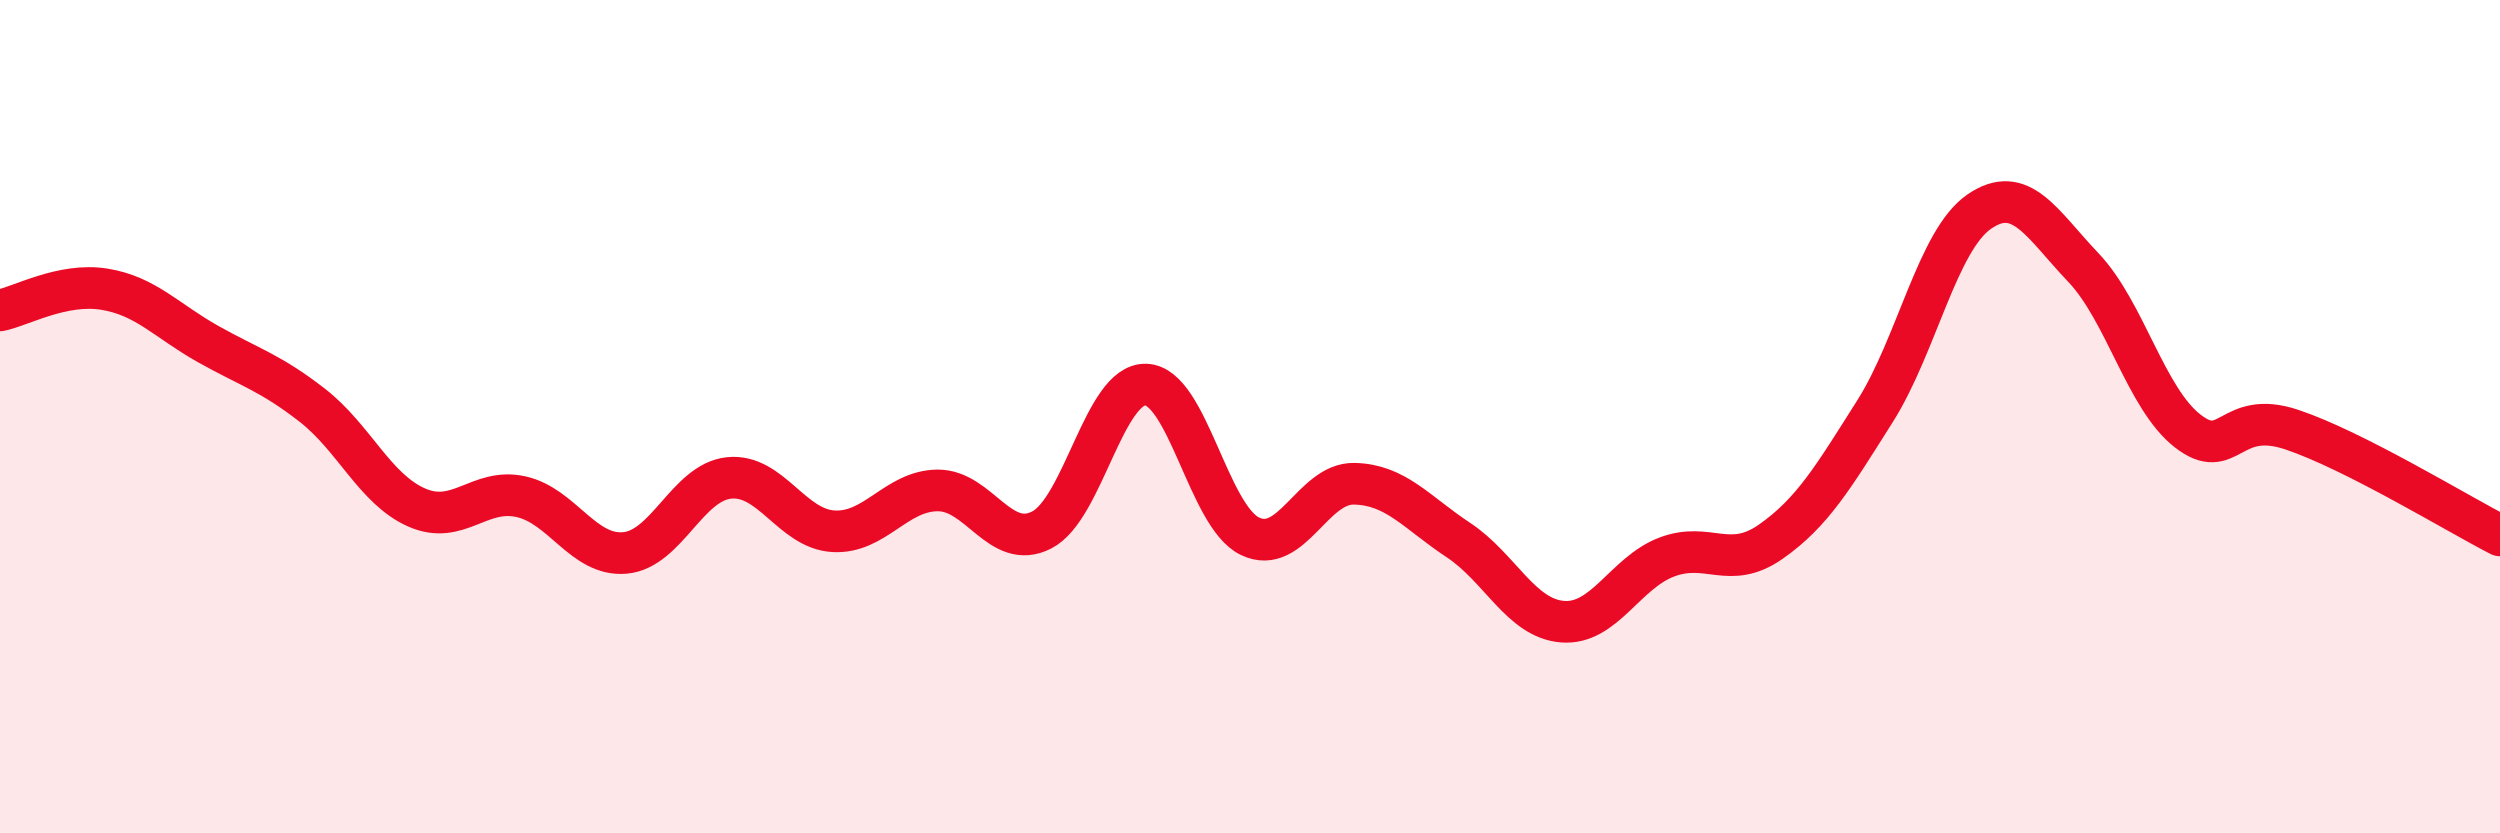 
    <svg width="60" height="20" viewBox="0 0 60 20" xmlns="http://www.w3.org/2000/svg">
      <path
        d="M 0,7.45 C 0.5,7.35 1.5,6.78 2.5,6.94 C 3.5,7.1 4,7.7 5,8.26 C 6,8.82 6.5,8.95 7.5,9.73 C 8.5,10.51 9,11.74 10,12.18 C 11,12.62 11.5,11.7 12.5,11.92 C 13.5,12.14 14,13.36 15,13.27 C 16,13.18 16.5,11.57 17.5,11.47 C 18.5,11.37 19,12.69 20,12.75 C 21,12.81 21.5,11.78 22.5,11.77 C 23.5,11.76 24,13.23 25,12.72 C 26,12.21 26.5,9.2 27.5,9.23 C 28.5,9.26 29,12.39 30,12.87 C 31,13.35 31.5,11.59 32.5,11.61 C 33.5,11.63 34,12.3 35,12.96 C 36,13.62 36.5,14.84 37.5,14.92 C 38.5,15 39,13.75 40,13.37 C 41,12.99 41.5,13.7 42.5,13 C 43.5,12.3 44,11.45 45,9.87 C 46,8.29 46.5,5.77 47.5,5.08 C 48.5,4.39 49,5.37 50,6.42 C 51,7.47 51.5,9.56 52.5,10.34 C 53.5,11.12 53.5,9.81 55,10.31 C 56.5,10.81 59,12.34 60,12.85L60 20L0 20Z"
        fill="#EB0A25"
        opacity="0.1"
        stroke-linecap="round"
        stroke-linejoin="round"
      />
      <path
        d="M 0,7.45 C 0.5,7.35 1.5,6.78 2.5,6.94 C 3.5,7.1 4,7.7 5,8.26 C 6,8.82 6.5,8.95 7.5,9.73 C 8.5,10.51 9,11.74 10,12.18 C 11,12.62 11.5,11.7 12.5,11.92 C 13.5,12.14 14,13.36 15,13.27 C 16,13.18 16.5,11.57 17.5,11.47 C 18.5,11.37 19,12.69 20,12.75 C 21,12.81 21.5,11.78 22.5,11.77 C 23.5,11.76 24,13.23 25,12.72 C 26,12.21 26.5,9.2 27.5,9.23 C 28.5,9.26 29,12.39 30,12.87 C 31,13.35 31.5,11.59 32.5,11.61 C 33.5,11.63 34,12.3 35,12.96 C 36,13.62 36.5,14.84 37.5,14.92 C 38.5,15 39,13.75 40,13.37 C 41,12.99 41.5,13.7 42.5,13 C 43.5,12.3 44,11.45 45,9.87 C 46,8.29 46.5,5.77 47.5,5.08 C 48.5,4.39 49,5.37 50,6.42 C 51,7.47 51.5,9.56 52.5,10.34 C 53.5,11.12 53.5,9.81 55,10.31 C 56.5,10.81 59,12.34 60,12.85"
        stroke="#EB0A25"
        stroke-width="1"
        fill="none"
        stroke-linecap="round"
        stroke-linejoin="round"
      />
    </svg>
  